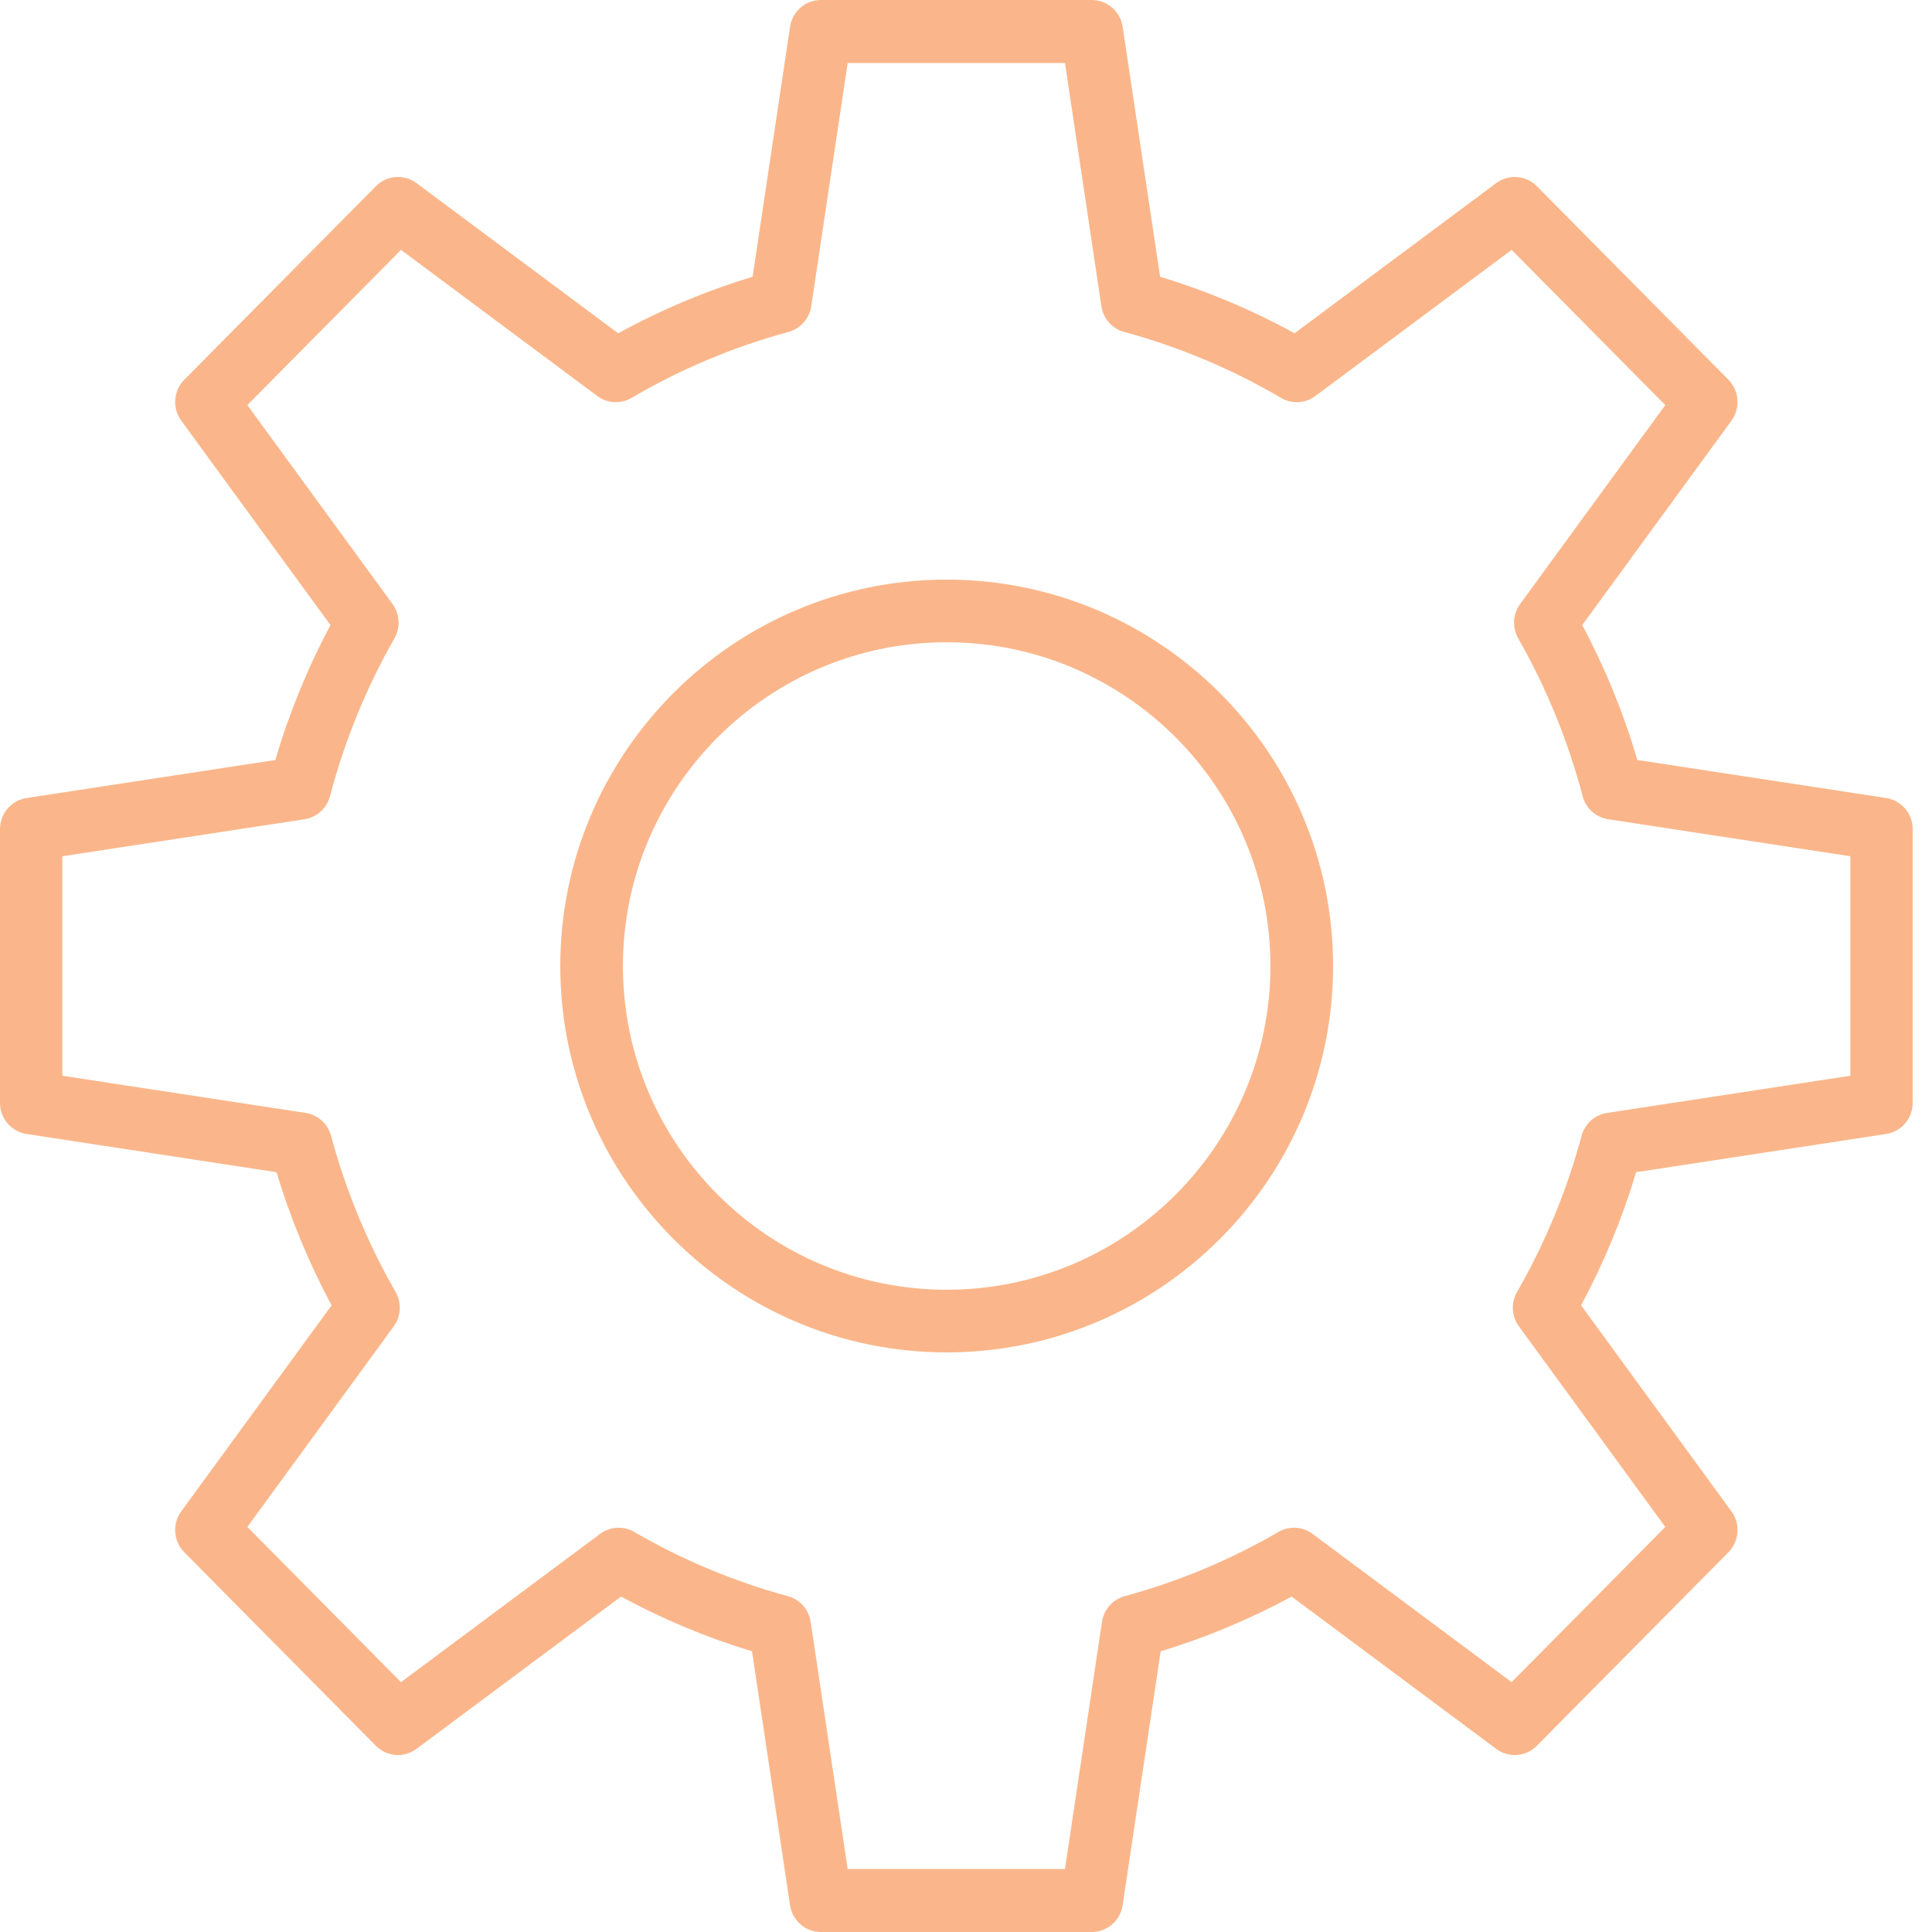 <?xml version="1.0" encoding="UTF-8"?> <svg xmlns="http://www.w3.org/2000/svg" width="100" height="100" viewBox="0 0 100 100" fill="none"><path fill-rule="evenodd" clip-rule="evenodd" d="M49 30C37.972 30 29 38.972 29 50C29 61.028 37.972 70 49 70C60.028 70 69 61.028 69 50C69 38.972 60.028 30 49 30ZM49 66.757C39.76 66.757 32.243 59.24 32.243 50C32.243 40.76 39.76 33.243 49 33.243C58.24 33.243 65.757 40.76 65.757 50C65.757 59.24 58.24 66.757 49 66.757Z" fill="#FAB68A"></path><path fill-rule="evenodd" clip-rule="evenodd" d="M97.629 41.305L84.75 39.337C84.038 36.917 83.082 34.577 81.897 32.353L89.62 21.774C89.849 21.46 89.959 21.073 89.93 20.684C89.901 20.295 89.735 19.929 89.462 19.653L79.545 9.637C79.272 9.361 78.91 9.193 78.525 9.164C78.139 9.135 77.757 9.246 77.445 9.477L67.005 17.251C64.792 16.036 62.46 15.056 60.047 14.326L58.109 1.387C58.051 1.001 57.858 0.649 57.566 0.395C57.273 0.14 56.899 4.6919e-05 56.513 0H42.489C42.103 4.6919e-05 41.729 0.14 41.437 0.395C41.144 0.649 40.951 1.001 40.893 1.387L38.955 14.326C36.542 15.056 34.211 16.037 31.997 17.251L21.557 9.477C21.246 9.246 20.863 9.134 20.478 9.164C20.092 9.193 19.73 9.361 19.457 9.637L9.541 19.653C9.268 19.929 9.102 20.295 9.073 20.684C9.044 21.073 9.154 21.46 9.383 21.774L17.105 32.353C15.92 34.577 14.964 36.917 14.252 39.337L1.373 41.305C0.991 41.364 0.643 41.558 0.391 41.854C0.139 42.15 4.64508e-05 42.527 0 42.917V57.083C7.4641e-06 57.473 0.138 57.85 0.39 58.145C0.642 58.441 0.99 58.636 1.372 58.695L14.314 60.673C15.031 63.061 15.986 65.371 17.163 67.565L9.382 78.226C9.152 78.54 9.043 78.927 9.072 79.316C9.101 79.705 9.267 80.071 9.54 80.347L19.456 90.363C19.729 90.639 20.091 90.807 20.477 90.836C20.862 90.866 21.245 90.754 21.556 90.523L32.145 82.638C34.304 83.81 36.576 84.759 38.924 85.472L40.892 98.613C40.95 98.999 41.143 99.351 41.435 99.606C41.728 99.86 42.102 100 42.488 100H56.512C56.898 100 57.272 99.86 57.565 99.606C57.857 99.351 58.05 98.999 58.108 98.613L60.076 85.472C62.424 84.759 64.695 83.81 66.856 82.638L77.444 90.523C78.087 91.001 78.979 90.933 79.544 90.363L89.461 80.347C89.734 80.071 89.9 79.705 89.929 79.316C89.958 78.927 89.848 78.54 89.618 78.226L81.837 67.565C83.015 65.371 83.969 63.062 84.686 60.673L97.628 58.695C98.01 58.636 98.358 58.441 98.61 58.145C98.862 57.85 99 57.473 99 57.083V42.917C99 42.528 98.862 42.15 98.611 41.855C98.359 41.559 98.011 41.364 97.629 41.305ZM95.773 55.68L83.179 57.605C82.87 57.653 82.58 57.79 82.346 58C82.112 58.211 81.944 58.485 81.862 58.79C81.101 61.618 79.979 64.334 78.523 66.868C78.2 67.43 78.237 68.132 78.62 68.654L86.195 79.034L78.242 87.067L67.935 79.392C67.683 79.204 67.382 79.095 67.069 79.077C66.756 79.059 66.445 79.133 66.173 79.291C63.674 80.743 60.999 81.861 58.215 82.617C57.912 82.7 57.639 82.869 57.43 83.106C57.221 83.342 57.085 83.635 57.038 83.949L55.123 96.741H43.875L41.96 83.949C41.913 83.635 41.776 83.343 41.567 83.106C41.358 82.87 41.086 82.7 40.782 82.617C37.998 81.861 35.324 80.743 32.825 79.291C32.553 79.134 32.242 79.06 31.929 79.078C31.616 79.096 31.315 79.205 31.063 79.392L20.756 87.067L12.803 79.034L20.378 68.654C20.565 68.399 20.674 68.093 20.691 67.776C20.708 67.459 20.633 67.143 20.475 66.868C19.019 64.334 17.896 61.618 17.136 58.79C17.054 58.485 16.886 58.21 16.652 58C16.418 57.79 16.128 57.653 15.819 57.605L3.225 55.68V44.32L15.762 42.404C16.073 42.357 16.364 42.218 16.598 42.006C16.833 41.794 17 41.517 17.081 41.21C17.833 38.351 18.954 35.605 20.416 33.042C20.572 32.768 20.646 32.453 20.628 32.137C20.61 31.821 20.502 31.517 20.316 31.262L12.803 20.967L20.756 12.934L30.918 20.5C31.171 20.689 31.474 20.798 31.788 20.815C32.102 20.833 32.415 20.757 32.687 20.597C35.234 19.101 37.966 17.952 40.812 17.181C41.115 17.099 41.388 16.93 41.597 16.693C41.806 16.457 41.943 16.164 41.99 15.85L43.875 3.26H55.123L57.008 15.85C57.055 16.164 57.191 16.457 57.401 16.693C57.61 16.93 57.883 17.099 58.186 17.181C61.032 17.953 63.764 19.101 66.311 20.597C66.583 20.757 66.895 20.833 67.21 20.816C67.524 20.799 67.827 20.689 68.08 20.5L78.242 12.934L86.195 20.967L78.682 31.262C78.496 31.517 78.387 31.821 78.37 32.137C78.352 32.453 78.426 32.768 78.582 33.042C80.043 35.605 81.165 38.351 81.917 41.21C81.998 41.517 82.165 41.794 82.4 42.006C82.634 42.218 82.925 42.357 83.236 42.404L95.773 44.32V55.68Z" fill="#FAB68A"></path></svg> 